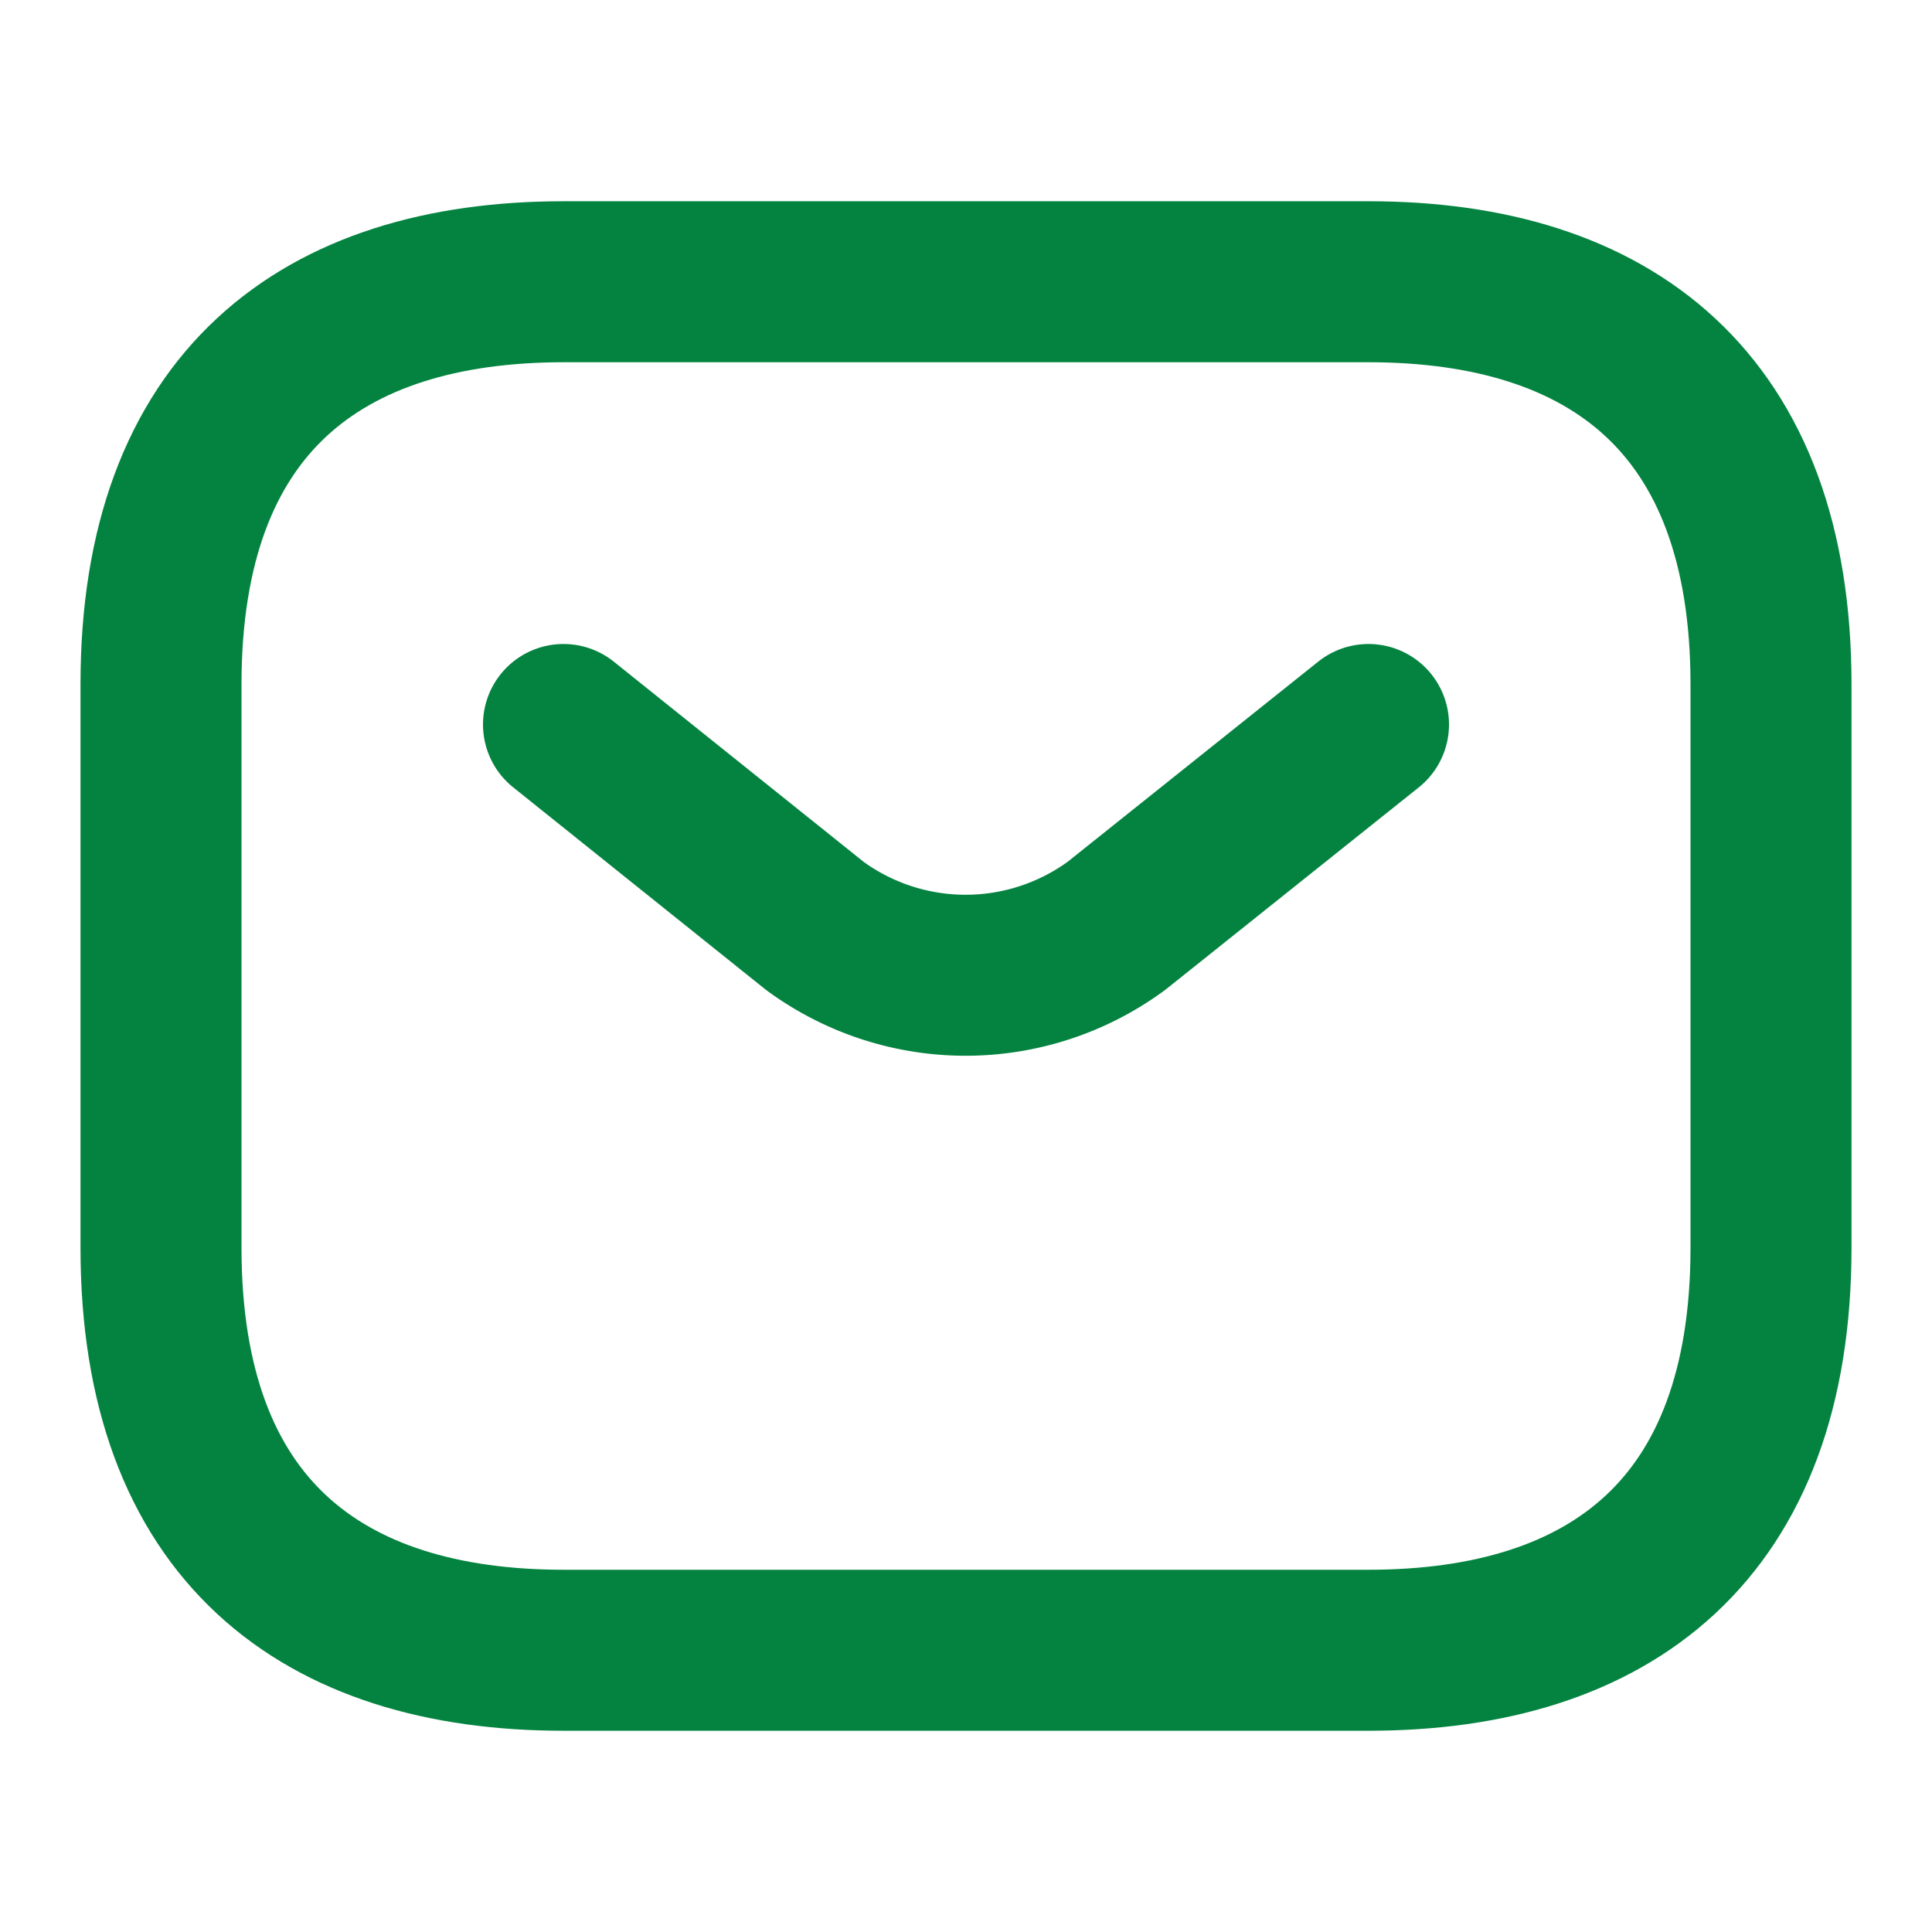<svg xmlns="http://www.w3.org/2000/svg" width="24" height="24" viewBox="0 0 24 24">
  <g id="vuesax_linear_sms" data-name="vuesax/linear/sms" transform="translate(-556 -250)">
    <g id="sms">
      <path id="Vector" d="M15,17H5c-3,0-5-1.5-5-5V5C0,1.5,2,0,5,0H15c3,0,5,1.5,5,5v7C20,15.5,18,17,15,17Z" transform="translate(558 253.5)" fill="none" stroke="#048340" stroke-linecap="round" stroke-linejoin="round" stroke-width="2"/>
      <path id="Vector-2" data-name="Vector" d="M10,0,6.87,2.5a3.166,3.166,0,0,1-3.75,0L0,0" transform="translate(563 259)" fill="none" stroke="#048340" stroke-linecap="round" stroke-linejoin="round" stroke-width="2"/>
      <path id="Vector-3" data-name="Vector" d="M0,0H24V24H0Z" transform="translate(556 250)" fill="none" opacity="0"/>
    </g>
  </g>
</svg>
